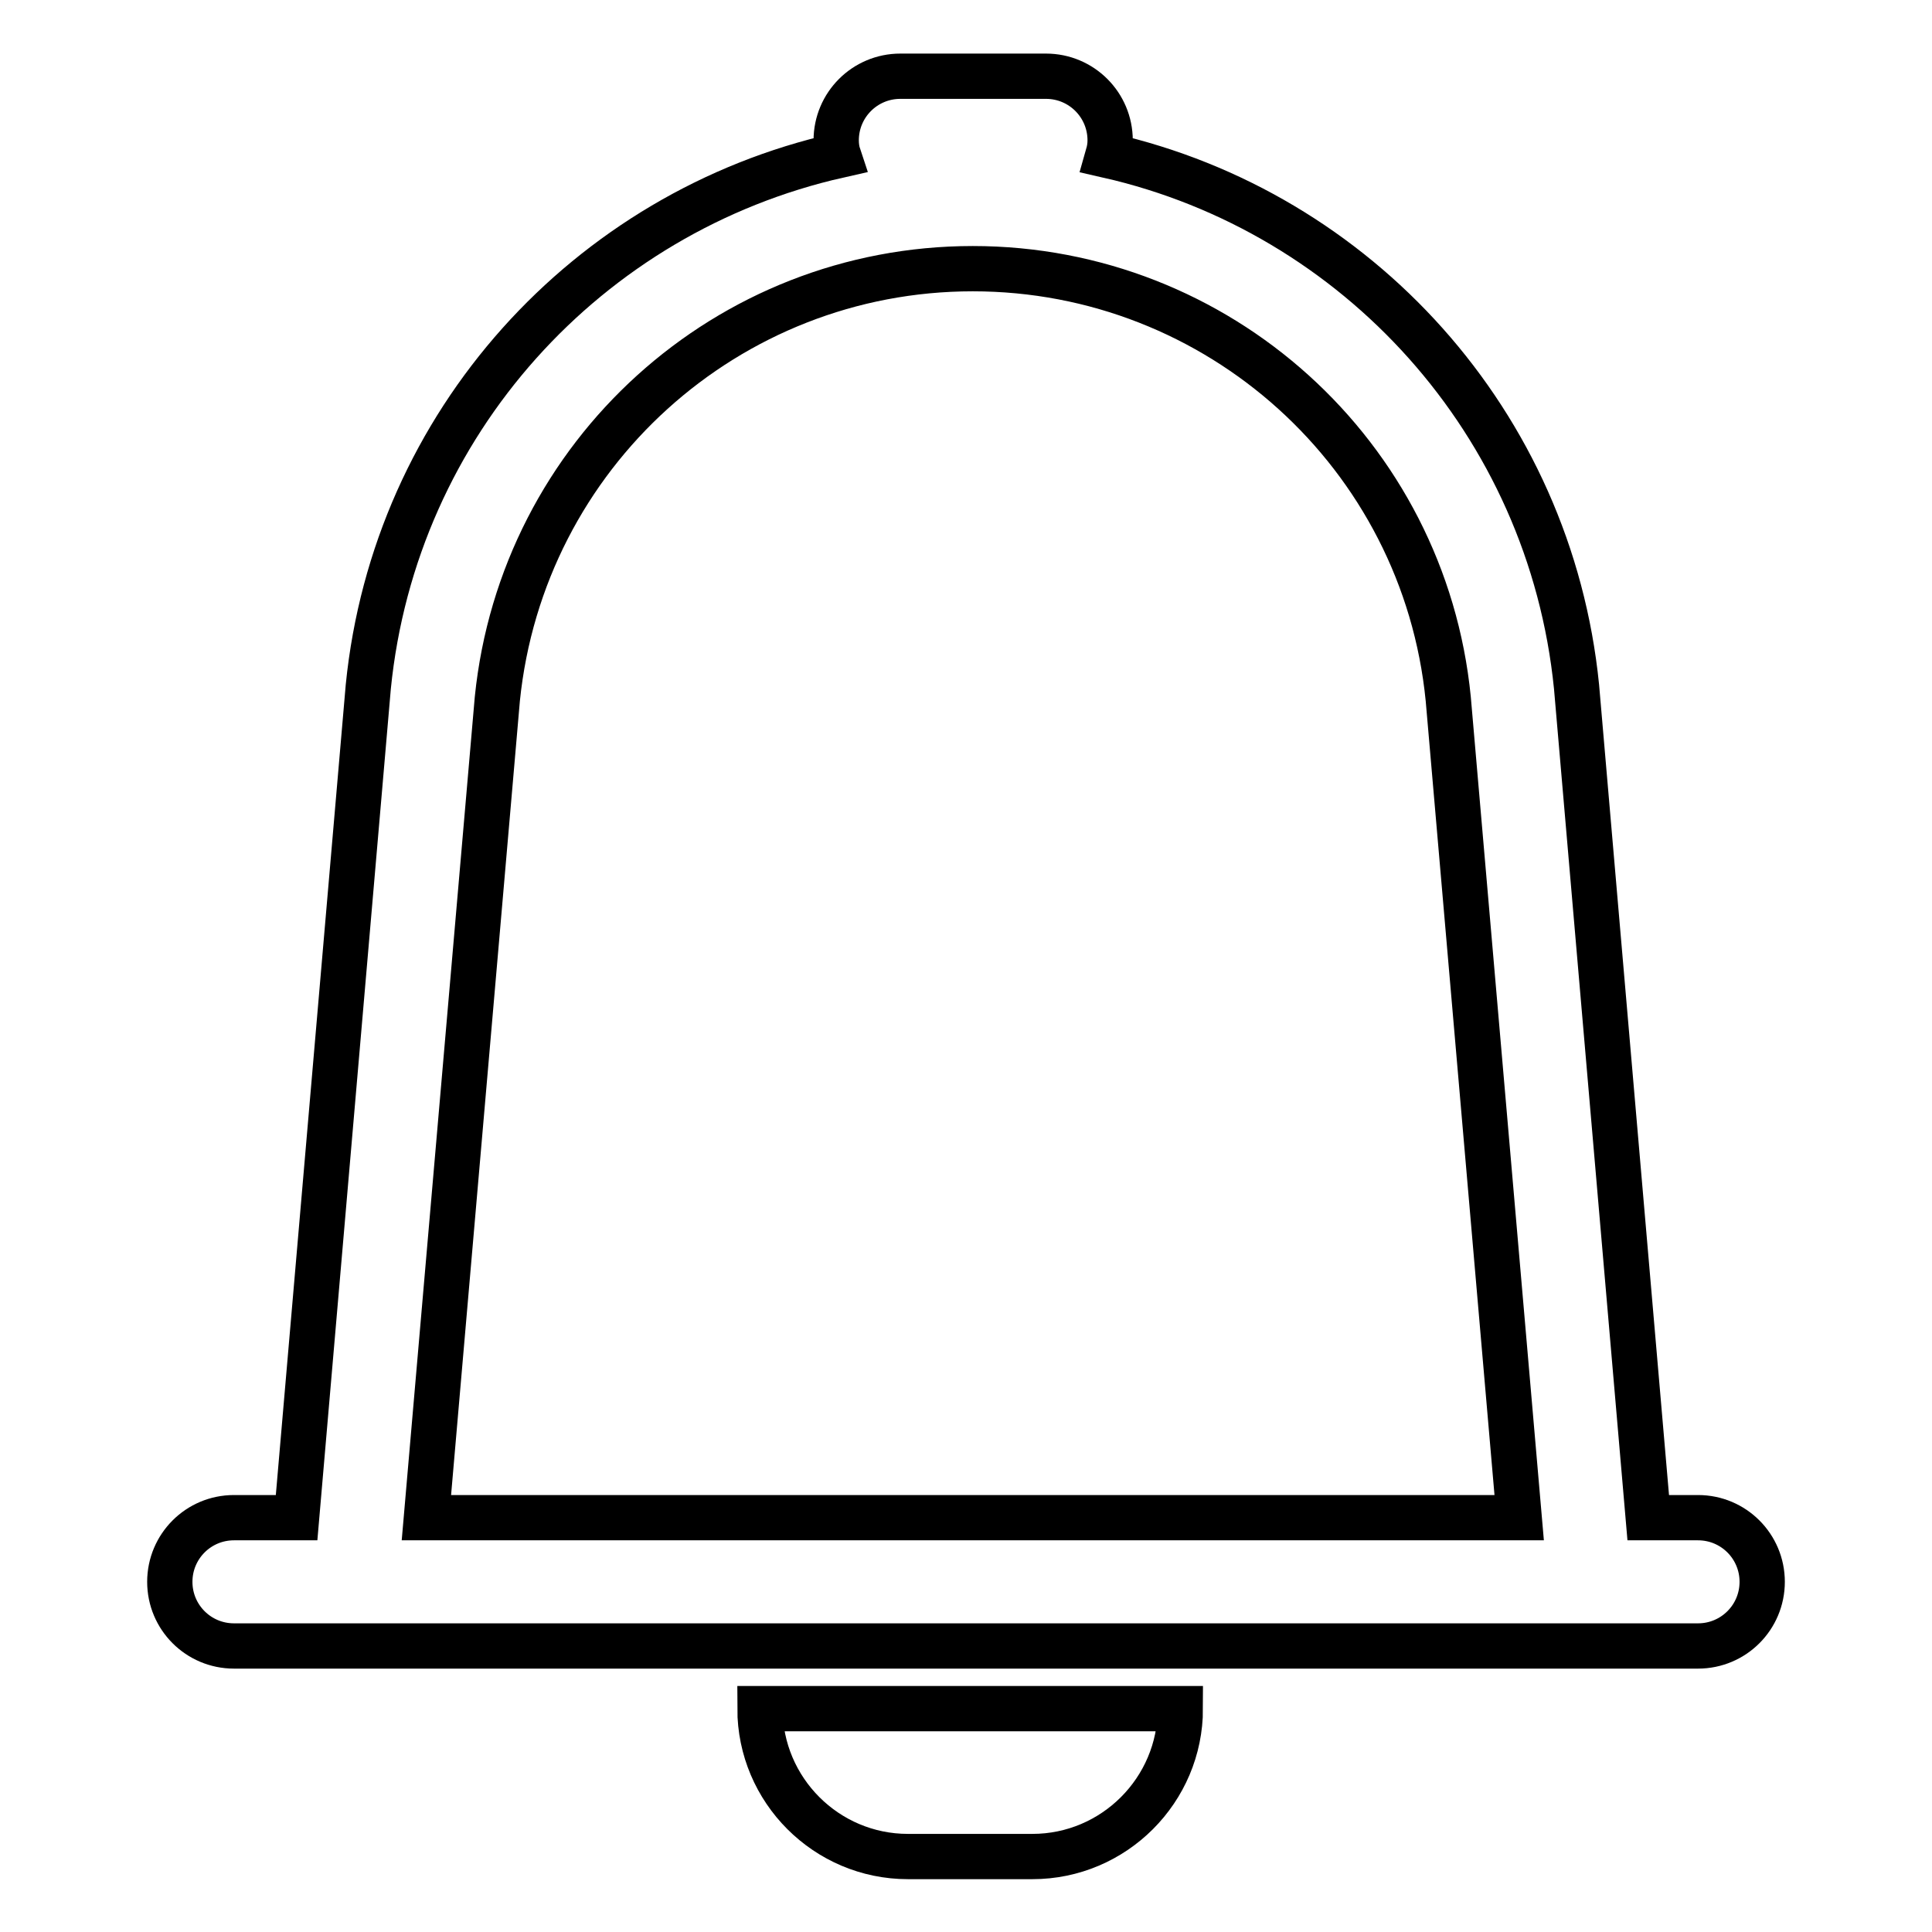 <?xml version="1.0" encoding="utf-8"?>
<!-- Svg Vector Icons : http://www.onlinewebfonts.com/icon -->
<!DOCTYPE svg PUBLIC "-//W3C//DTD SVG 1.1//EN" "http://www.w3.org/Graphics/SVG/1.1/DTD/svg11.dtd">
<svg version="1.1" xmlns="http://www.w3.org/2000/svg" xmlns:xlink="http://www.w3.org/1999/xlink" x="0px" y="0px" viewBox="0 0 256 256" enable-background="new 0 0 256 256" xml:space="preserve">
<g> <path stroke-width="6" fill-opacity="0" stroke="#000000"  d="M225,201.1h-6.6L208.9,91c-3.5-35-29.1-62.9-62.1-70.4c0.2-0.7,0.3-1.3,0.3-2c0-4.7-3.8-8.5-8.5-8.5h-19.3 c-4.7,0-8.5,3.8-8.5,8.5c0,0.7,0.1,1.4,0.3,2C77.9,28.1,52.3,56,48.8,91l-9.5,110.1H31c-4.7,0-8.5,3.8-8.5,8.5 c0,4.7,3.8,8.5,8.5,8.5H225c4.7,0,8.5-3.8,8.5-8.5C233.5,204.9,229.7,201.1,225,201.1z M56.5,201.1l9.4-108.5 c3.3-32.4,30.5-57,63-57c32.5,0,59.8,24.6,63,57l9.4,108.5H56.5z M120.3,246h16.5c10.8,0,19.6-8.8,19.6-19.6h-55.7 C100.7,237.2,109.5,246,120.3,246z"/></g>
</svg>